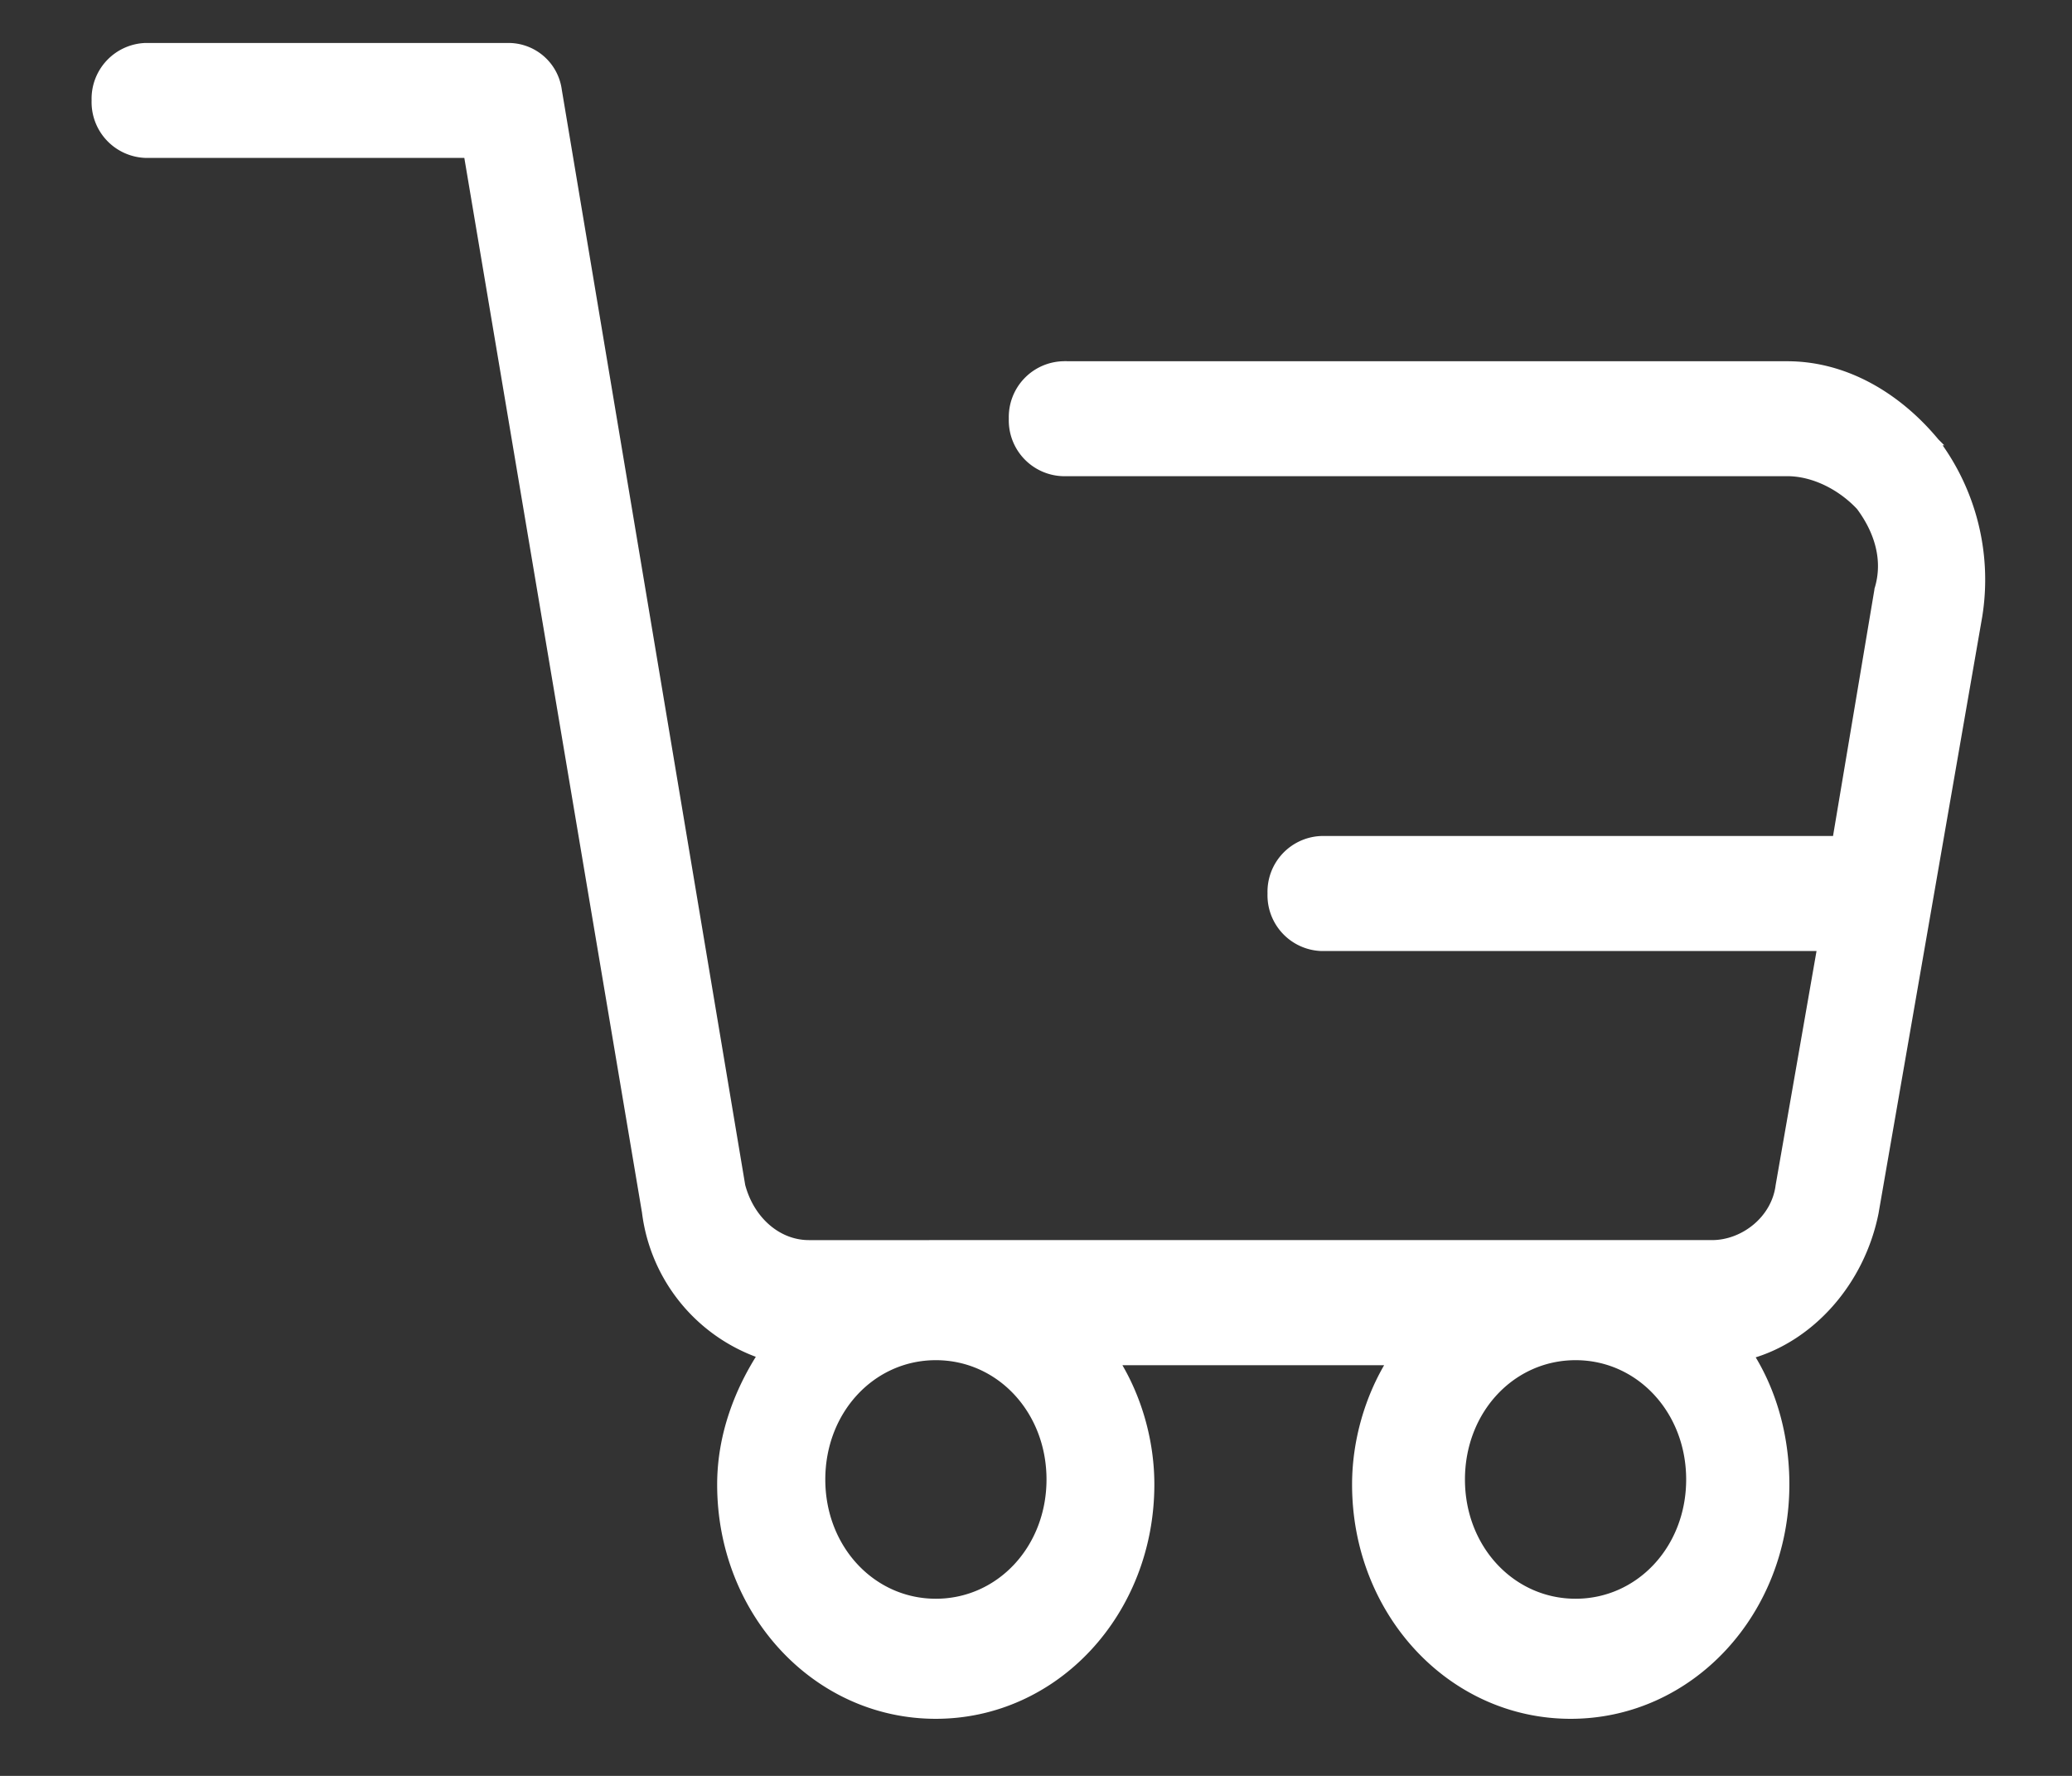 <svg xmlns="http://www.w3.org/2000/svg" width="21" height="18" fill="none"><rect width="100%" height="100%" fill="#333333" stroke="none"/><path fill="#fff" stroke="#fff" stroke-width=".071" d="m19.62 4.478-.001-.001c-.387-.467-.92-.78-1.505-.78h-7.342a.53.53 0 0 0-.512.546.53.53 0 0 0 .512.548h7.342c.273 0 .55.147.735.346.186.25.275.544.184.837v.004l-.425 2.531h-5.214a.53.53 0 0 0-.512.547.53.53 0 0 0 .512.548h5.059l-.422 2.416v.001c-.045.34-.362.584-.68.584H8.198c-.314 0-.588-.24-.68-.587L5.658.91V.909a.51.51 0 0 0-.51-.438H1.476a.53.53 0 0 0-.512.547.53.53 0 0 0 .512.547h3.26l1.806 10.722a1.76 1.76 0 0 0 1.172 1.447c-.23.357-.41.81-.41 1.313 0 1.297.967 2.339 2.18 2.339s2.18-1.042 2.18-2.34c0-.444-.13-.888-.351-1.244h2.778c-.22.356-.352.8-.352 1.245 0 1.297.967 2.339 2.18 2.339s2.181-1.042 2.181-2.34c0-.498-.134-.95-.36-1.309.613-.173 1.124-.738 1.265-1.448v-.001l1.05-6.042a2.33 2.33 0 0 0-.436-1.768Zm-8.978 10.517c0 .7-.511 1.245-1.157 1.245-.645 0-1.156-.545-1.156-1.244 0-.7.51-1.245 1.156-1.245s1.157.545 1.157 1.245Zm5.327 1.245c-.646 0-1.157-.545-1.157-1.244 0-.7.51-1.245 1.157-1.245.645 0 1.156.545 1.156 1.245s-.511 1.244-1.156 1.244Z"/></svg>